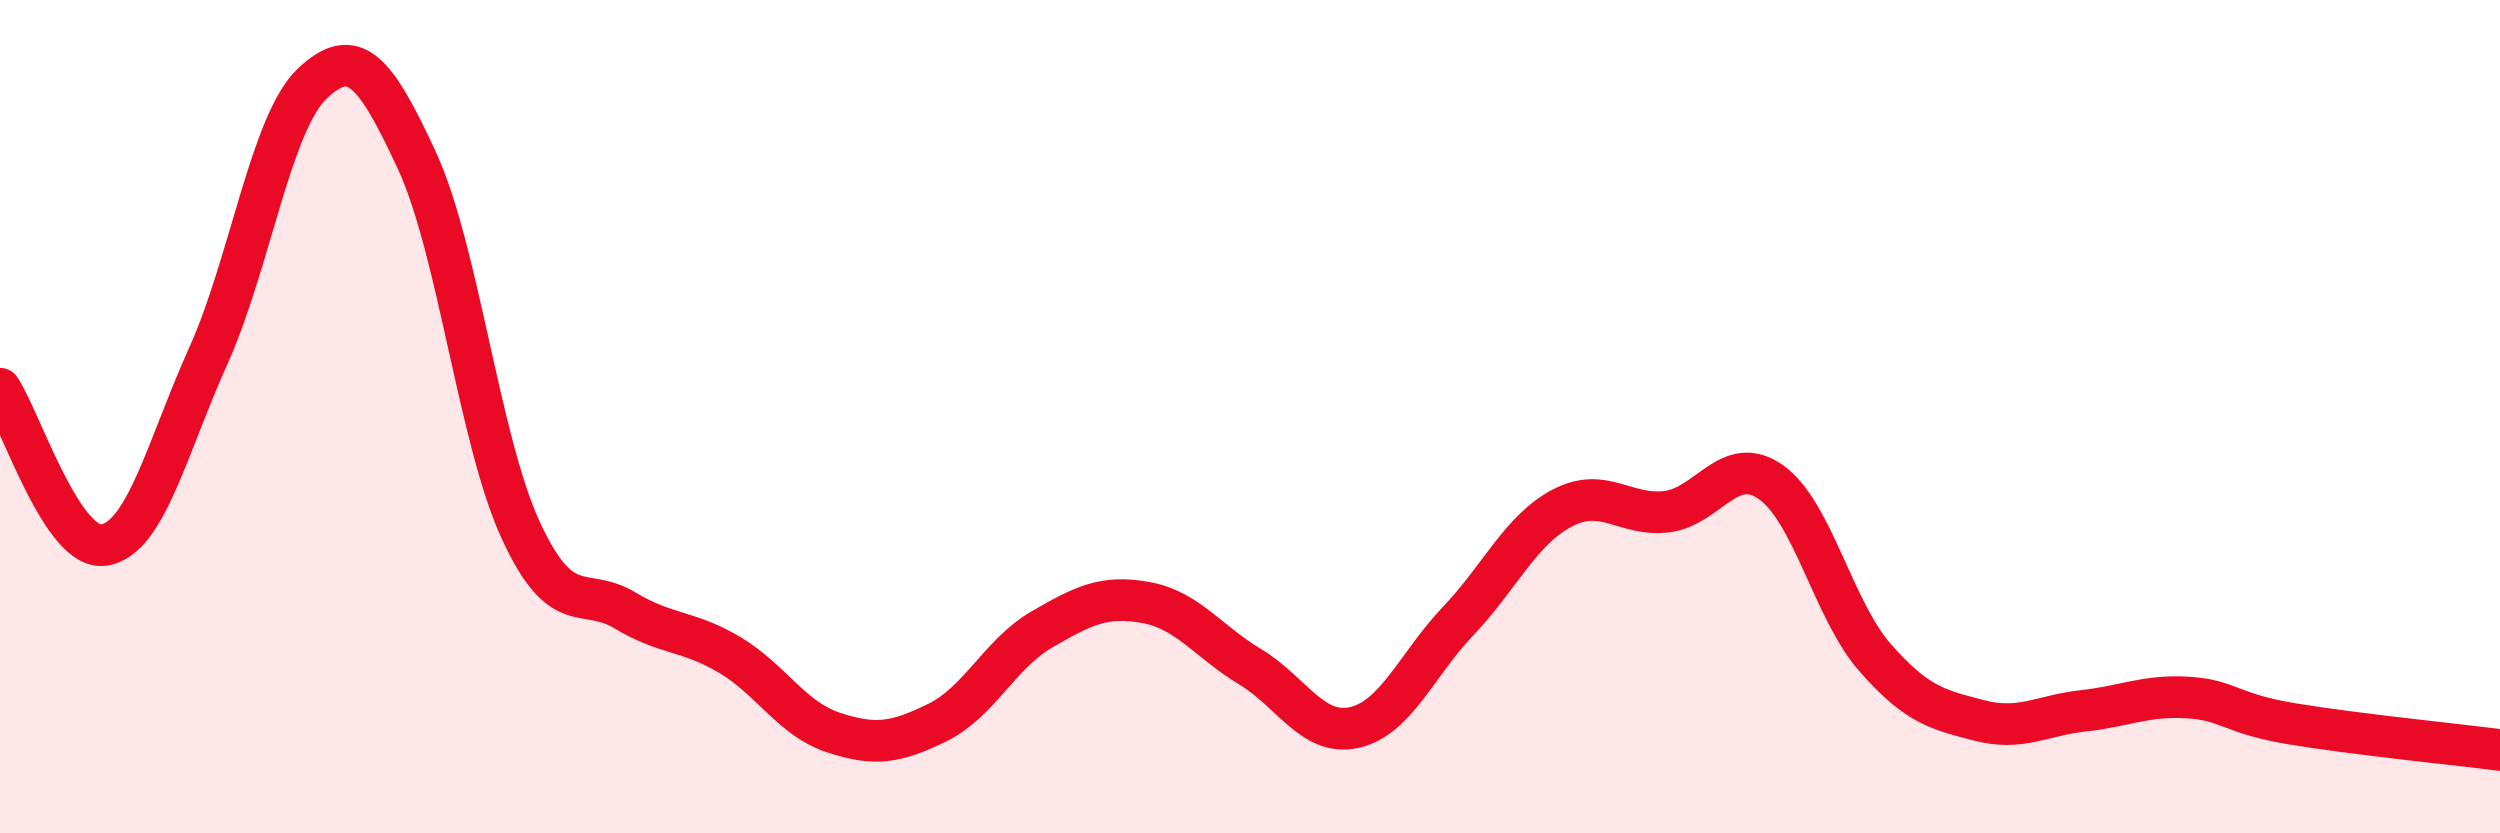 
    <svg width="60" height="20" viewBox="0 0 60 20" xmlns="http://www.w3.org/2000/svg">
      <path
        d="M 0,9.33 C 0.5,10.08 1.5,13.24 2.5,13.08 C 3.5,12.92 4,10.76 5,8.54 C 6,6.32 6.5,2.94 7.5,2 C 8.5,1.06 9,1.69 10,3.84 C 11,5.99 11.5,10.57 12.5,12.73 C 13.5,14.89 14,14.05 15,14.65 C 16,15.25 16.5,15.12 17.5,15.71 C 18.5,16.3 19,17.25 20,17.58 C 21,17.91 21.5,17.83 22.5,17.34 C 23.5,16.85 24,15.69 25,15.11 C 26,14.53 26.5,14.28 27.5,14.46 C 28.5,14.64 29,15.4 30,16 C 31,16.6 31.5,17.68 32.5,17.46 C 33.5,17.24 34,15.95 35,14.9 C 36,13.85 36.5,12.71 37.5,12.19 C 38.5,11.67 39,12.4 40,12.28 C 41,12.16 41.5,10.87 42.5,11.57 C 43.5,12.27 44,14.64 45,15.78 C 46,16.92 46.5,17.03 47.5,17.29 C 48.5,17.55 49,17.17 50,17.06 C 51,16.95 51.5,16.68 52.5,16.74 C 53.5,16.8 53.5,17.12 55,17.37 C 56.5,17.62 59,17.87 60,18L60 20L0 20Z"
        fill="#EB0A25"
        opacity="0.1"
        stroke-linecap="round"
        stroke-linejoin="round"
      />
      <path
        d="M 0,9.33 C 0.5,10.08 1.5,13.24 2.5,13.08 C 3.5,12.92 4,10.76 5,8.54 C 6,6.32 6.5,2.94 7.5,2 C 8.5,1.06 9,1.69 10,3.84 C 11,5.99 11.5,10.57 12.5,12.73 C 13.5,14.89 14,14.05 15,14.65 C 16,15.25 16.5,15.12 17.5,15.71 C 18.5,16.3 19,17.25 20,17.58 C 21,17.91 21.5,17.83 22.5,17.34 C 23.5,16.85 24,15.69 25,15.11 C 26,14.53 26.5,14.28 27.5,14.46 C 28.5,14.64 29,15.4 30,16 C 31,16.6 31.5,17.68 32.5,17.46 C 33.5,17.24 34,15.95 35,14.9 C 36,13.85 36.5,12.71 37.5,12.19 C 38.5,11.67 39,12.4 40,12.28 C 41,12.16 41.5,10.87 42.5,11.57 C 43.5,12.27 44,14.64 45,15.78 C 46,16.92 46.5,17.03 47.5,17.29 C 48.5,17.55 49,17.17 50,17.06 C 51,16.95 51.5,16.68 52.5,16.74 C 53.5,16.8 53.5,17.12 55,17.37 C 56.5,17.62 59,17.87 60,18"
        stroke="#EB0A25"
        stroke-width="1"
        fill="none"
        stroke-linecap="round"
        stroke-linejoin="round"
      />
    </svg>
  